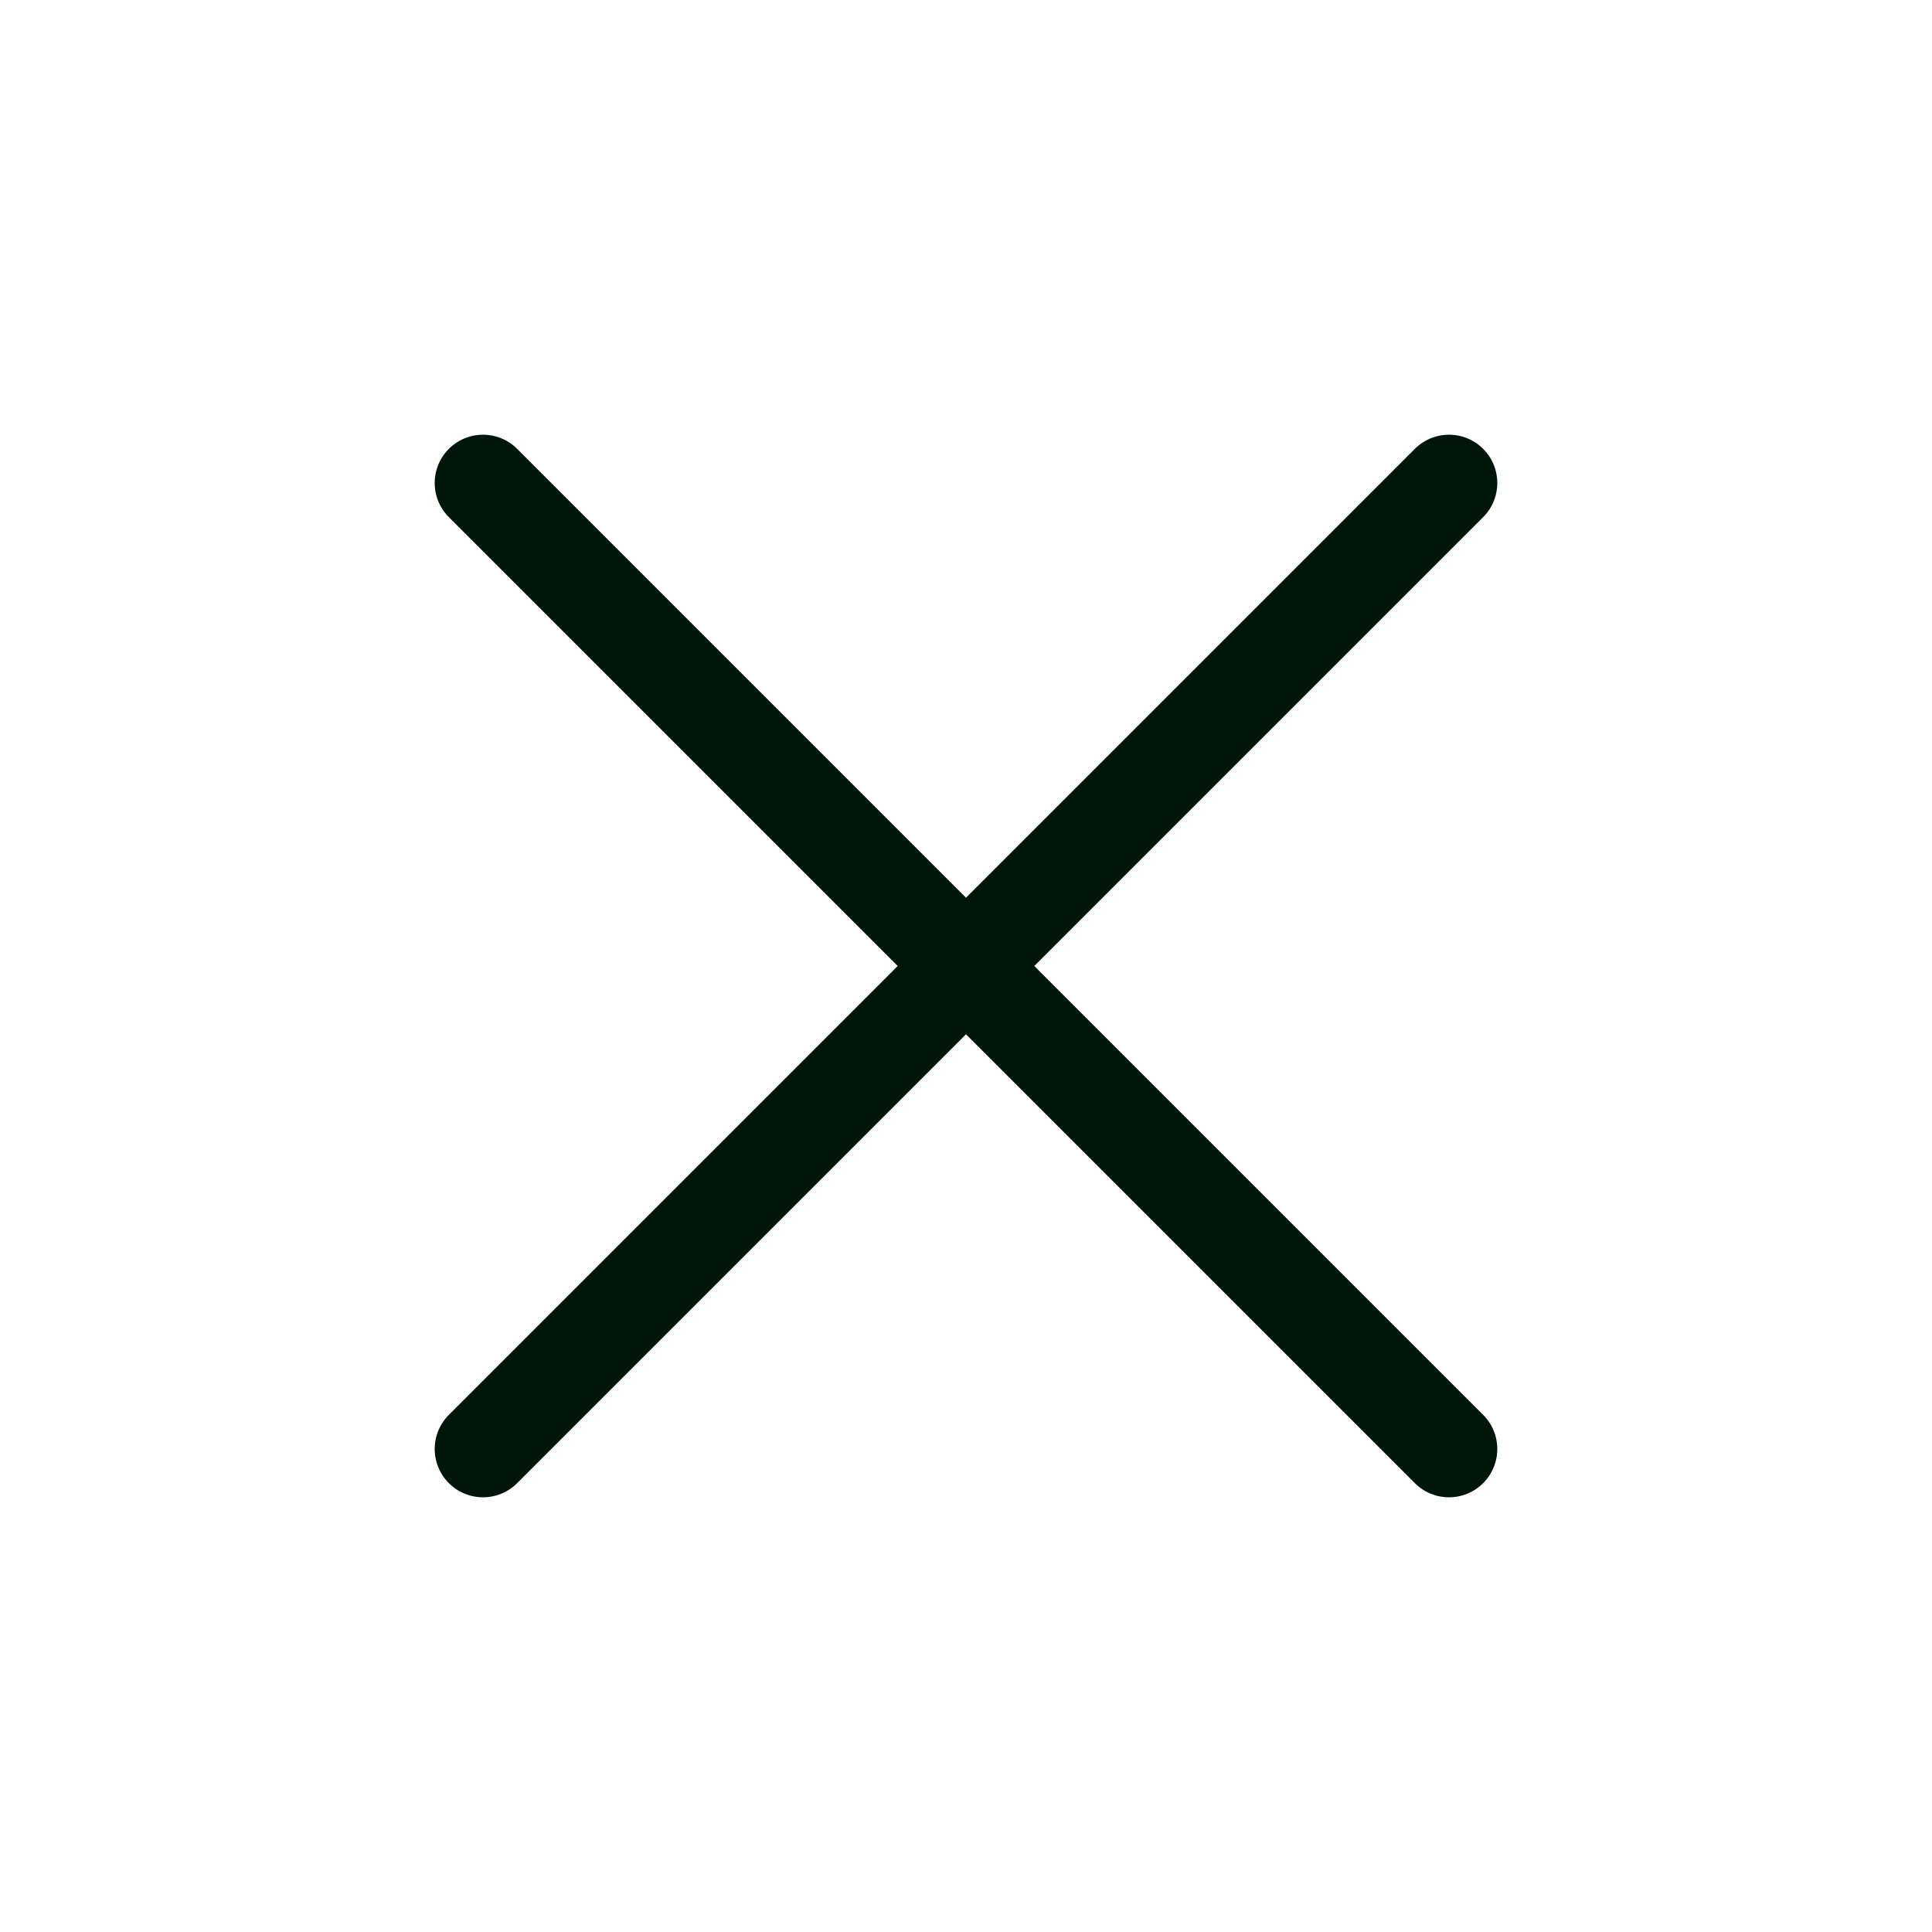 <svg xmlns="http://www.w3.org/2000/svg" width="40" height="40" viewBox="0 0 40 40" fill="none"><path d="M30 10L10 30" stroke="#00160A" stroke-width="2" stroke-linecap="round" stroke-linejoin="round"></path><path d="M10 10L30 30" stroke="#00160A" stroke-width="2" stroke-linecap="round" stroke-linejoin="round"></path></svg>